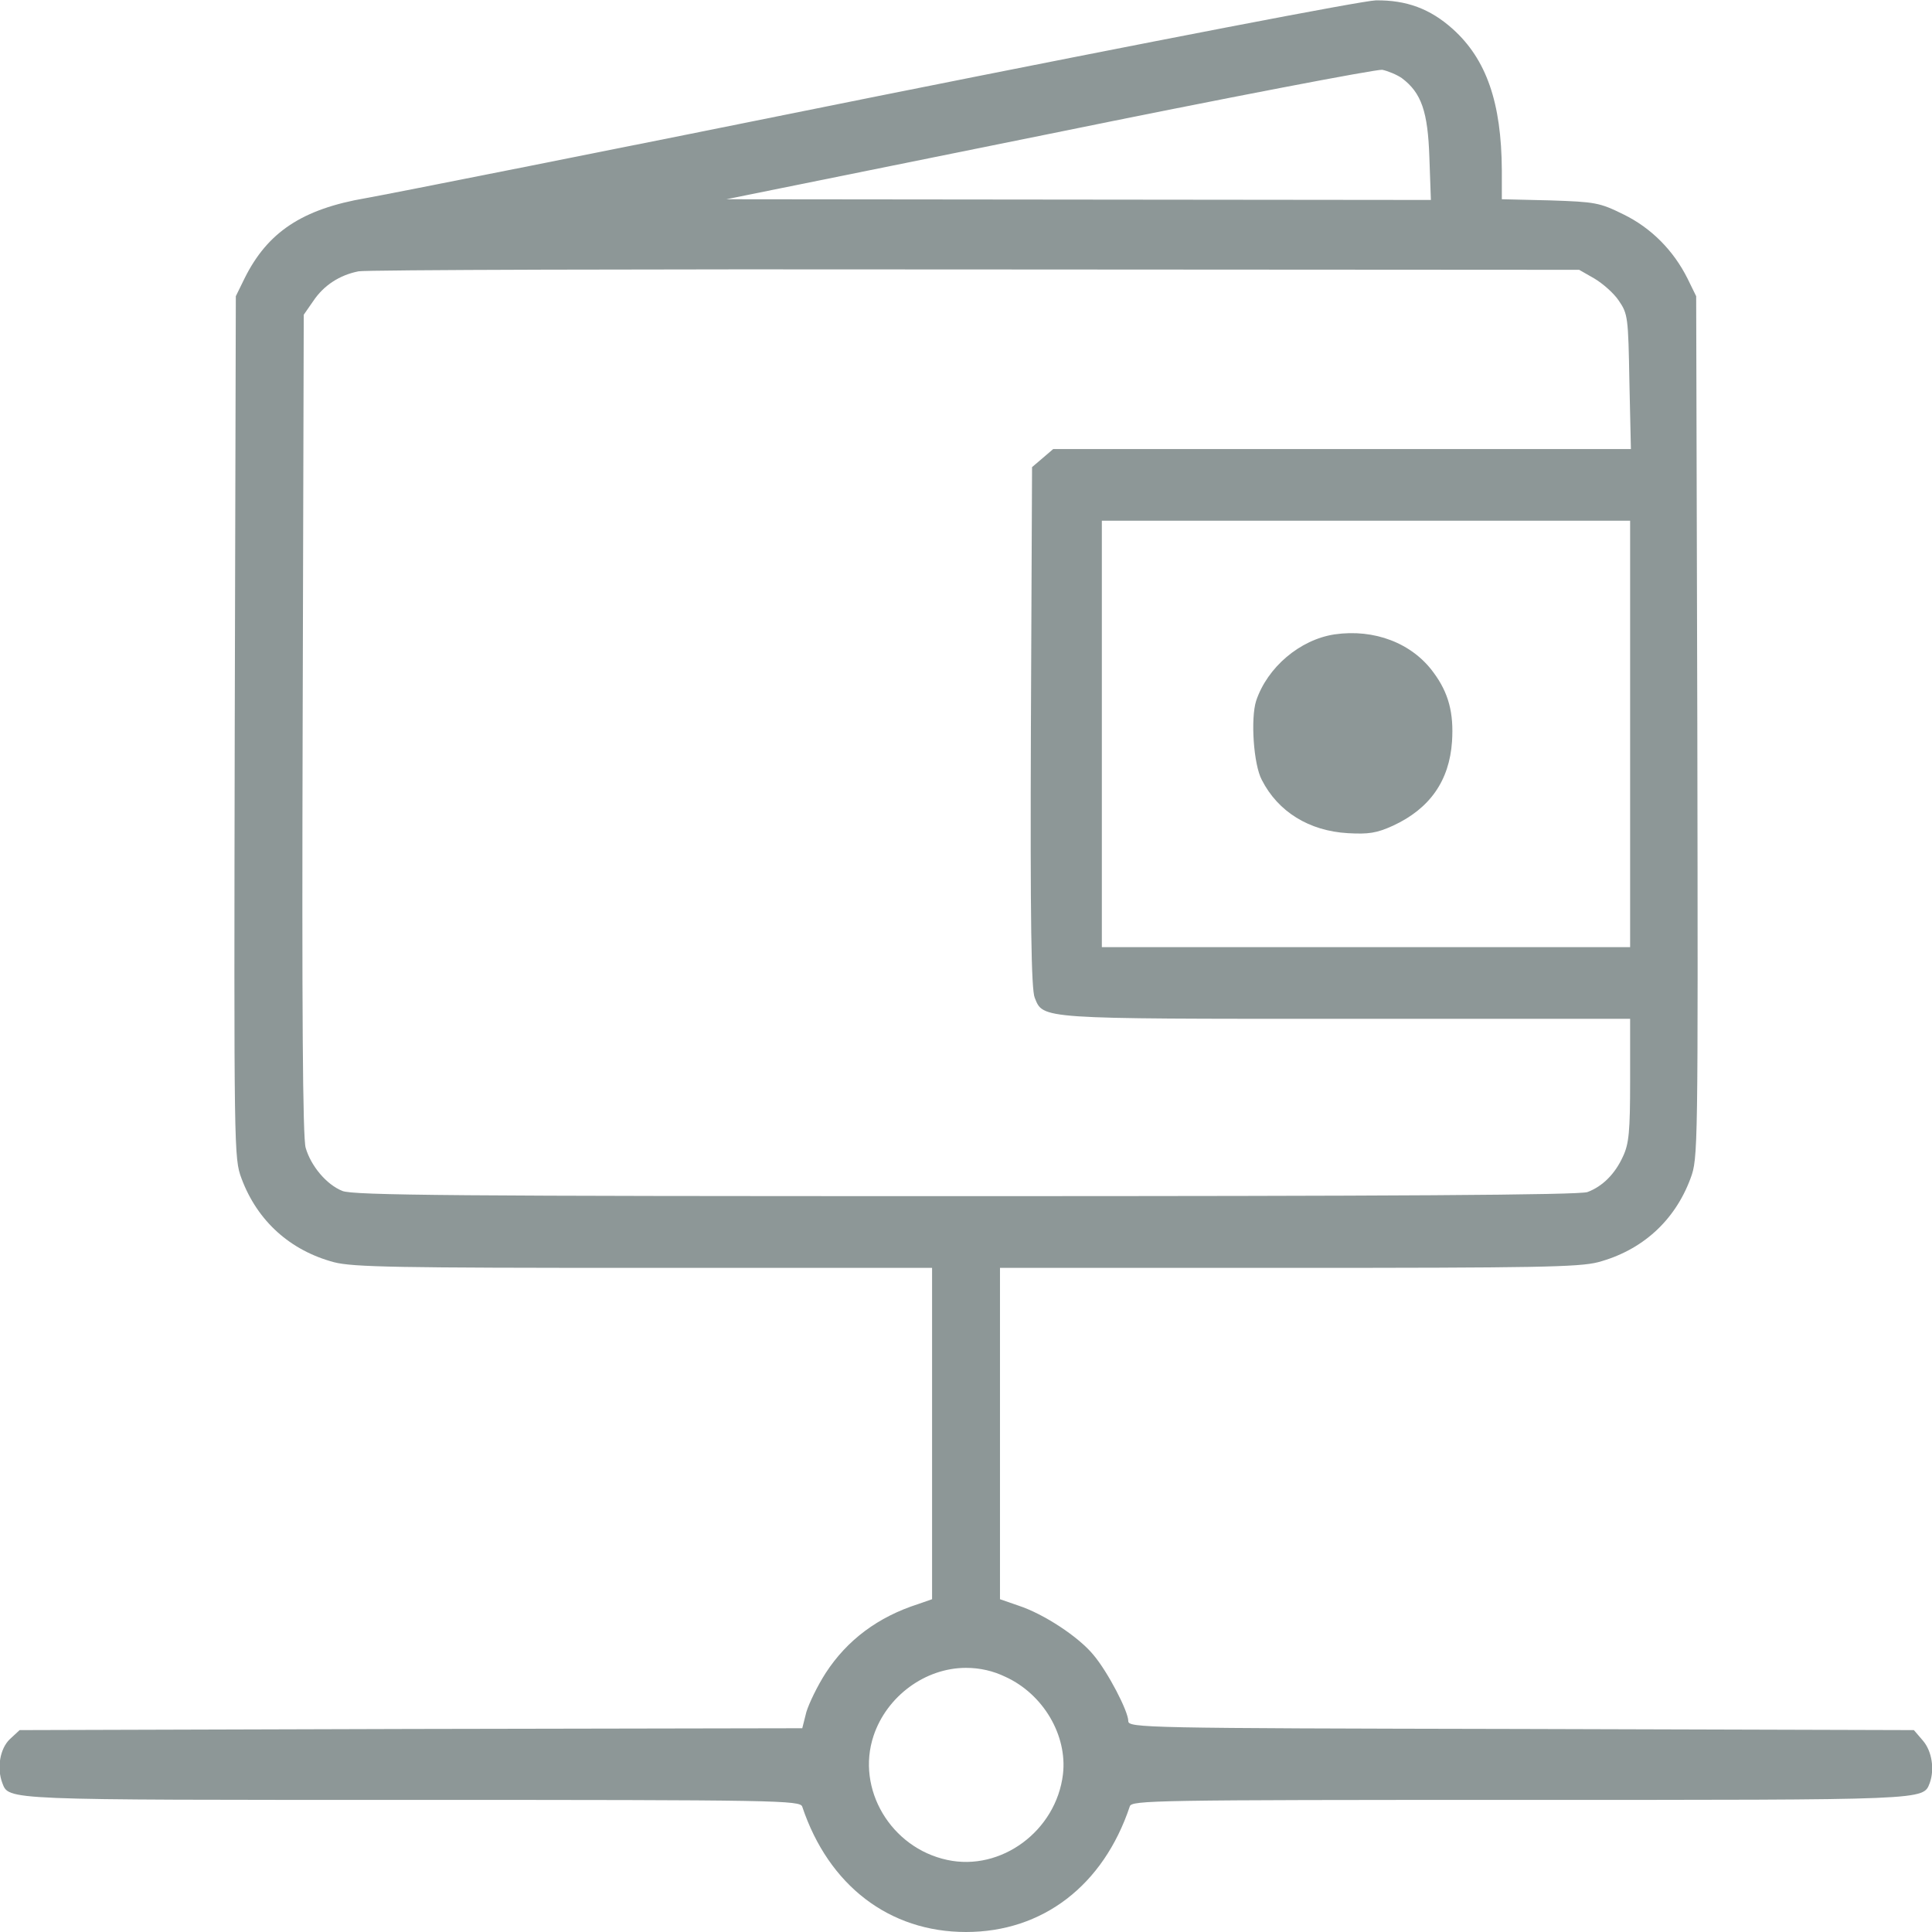<svg width="32" height="32" viewBox="0 0 32 32" fill="none" xmlns="http://www.w3.org/2000/svg">
<g clip-path="url(#clip0_5548_10195)">
<path d="M14.531 1.594C10.2 2.469 6.388 3.225 6.063 3.281C5.006 3.462 4.431 3.844 4.05 4.612L3.906 4.906L3.888 12.044C3.875 19.106 3.875 19.181 4 19.519C4.263 20.225 4.806 20.712 5.531 20.906C5.85 20.988 6.563 21 10.669 21H15.438V23.744V26.488L15.206 26.569C14.544 26.781 14.031 27.163 13.675 27.712C13.538 27.925 13.4 28.212 13.356 28.356L13.288 28.625L6.806 28.637L0.325 28.656L0.163 28.806C6.85444e-05 28.962 -0.056 29.281 0.038 29.531C0.15 29.819 0.025 29.812 6.844 29.812C12.894 29.812 13.256 29.819 13.288 29.925C13.725 31.231 14.731 32 16 32C17.269 32 18.275 31.231 18.713 29.919C18.744 29.819 19.106 29.812 25.156 29.812C31.975 29.812 31.85 29.819 31.963 29.531C32.044 29.306 32 29.006 31.85 28.831L31.7 28.656L25.194 28.637C18.95 28.625 18.688 28.619 18.688 28.506C18.688 28.344 18.35 27.694 18.113 27.413C17.869 27.113 17.288 26.731 16.869 26.594L16.563 26.488V23.744V21H21.331C25.438 21 26.15 20.988 26.469 20.906C27.194 20.712 27.738 20.225 28 19.519C28.125 19.181 28.125 19.106 28.113 12.044L28.094 4.906L27.95 4.612C27.719 4.15 27.35 3.775 26.888 3.55C26.494 3.356 26.425 3.344 25.675 3.319L24.875 3.3V2.819C24.869 1.7 24.619 0.981 24.063 0.481C23.688 0.144 23.294 0 22.788 0.006C22.563 0.012 19.188 0.662 14.531 1.594ZM23.219 1.294C23.544 1.538 23.65 1.85 23.675 2.606L23.7 3.312L17.869 3.306L12.031 3.3L17.375 2.219C20.313 1.619 22.8 1.144 22.894 1.156C22.988 1.175 23.138 1.238 23.219 1.294ZM26.406 4.612C26.544 4.694 26.731 4.856 26.813 4.981C26.963 5.2 26.969 5.256 26.988 6.325L27.013 7.438H22.225H17.444L17.269 7.588L17.094 7.737L17.075 12.044C17.063 15.262 17.081 16.387 17.138 16.525C17.281 16.881 17.194 16.875 22.313 16.875H27V17.887C27 18.744 26.981 18.944 26.881 19.156C26.75 19.444 26.544 19.65 26.294 19.744C26.169 19.794 23.013 19.812 15.994 19.812C7.588 19.812 5.838 19.8 5.669 19.725C5.406 19.619 5.15 19.312 5.063 19.012C5.013 18.85 5 16.706 5.013 11.994L5.031 5.213L5.188 4.987C5.363 4.725 5.625 4.556 5.938 4.494C6.056 4.469 10.656 4.456 16.156 4.463L26.156 4.469L26.406 4.612ZM27 12.156V15.688H22.625H18.25V12.156V8.625H22.625H27V12.156ZM16.656 27.775C17.281 28.062 17.681 28.744 17.606 29.387C17.494 30.325 16.581 31 15.688 30.806C14.756 30.606 14.175 29.631 14.469 28.75C14.688 28.094 15.325 27.625 16 27.625C16.231 27.625 16.45 27.675 16.656 27.775Z" fill="#8D9797"/>
<path d="M22.106 10.507C21.531 10.594 20.993 11.05 20.806 11.607C20.712 11.9 20.762 12.663 20.9 12.919C21.168 13.444 21.681 13.763 22.325 13.8C22.668 13.819 22.8 13.8 23.075 13.675C23.681 13.394 24.006 12.932 24.05 12.282C24.081 11.807 23.993 11.475 23.743 11.138C23.387 10.65 22.762 10.413 22.106 10.507Z" fill="#8D9797"/>
</g>
<defs>
<clipPath id="clip0_5548_10195">
<rect width="32" height="32" fill="white"/>
</clipPath>
</defs>
</svg>
